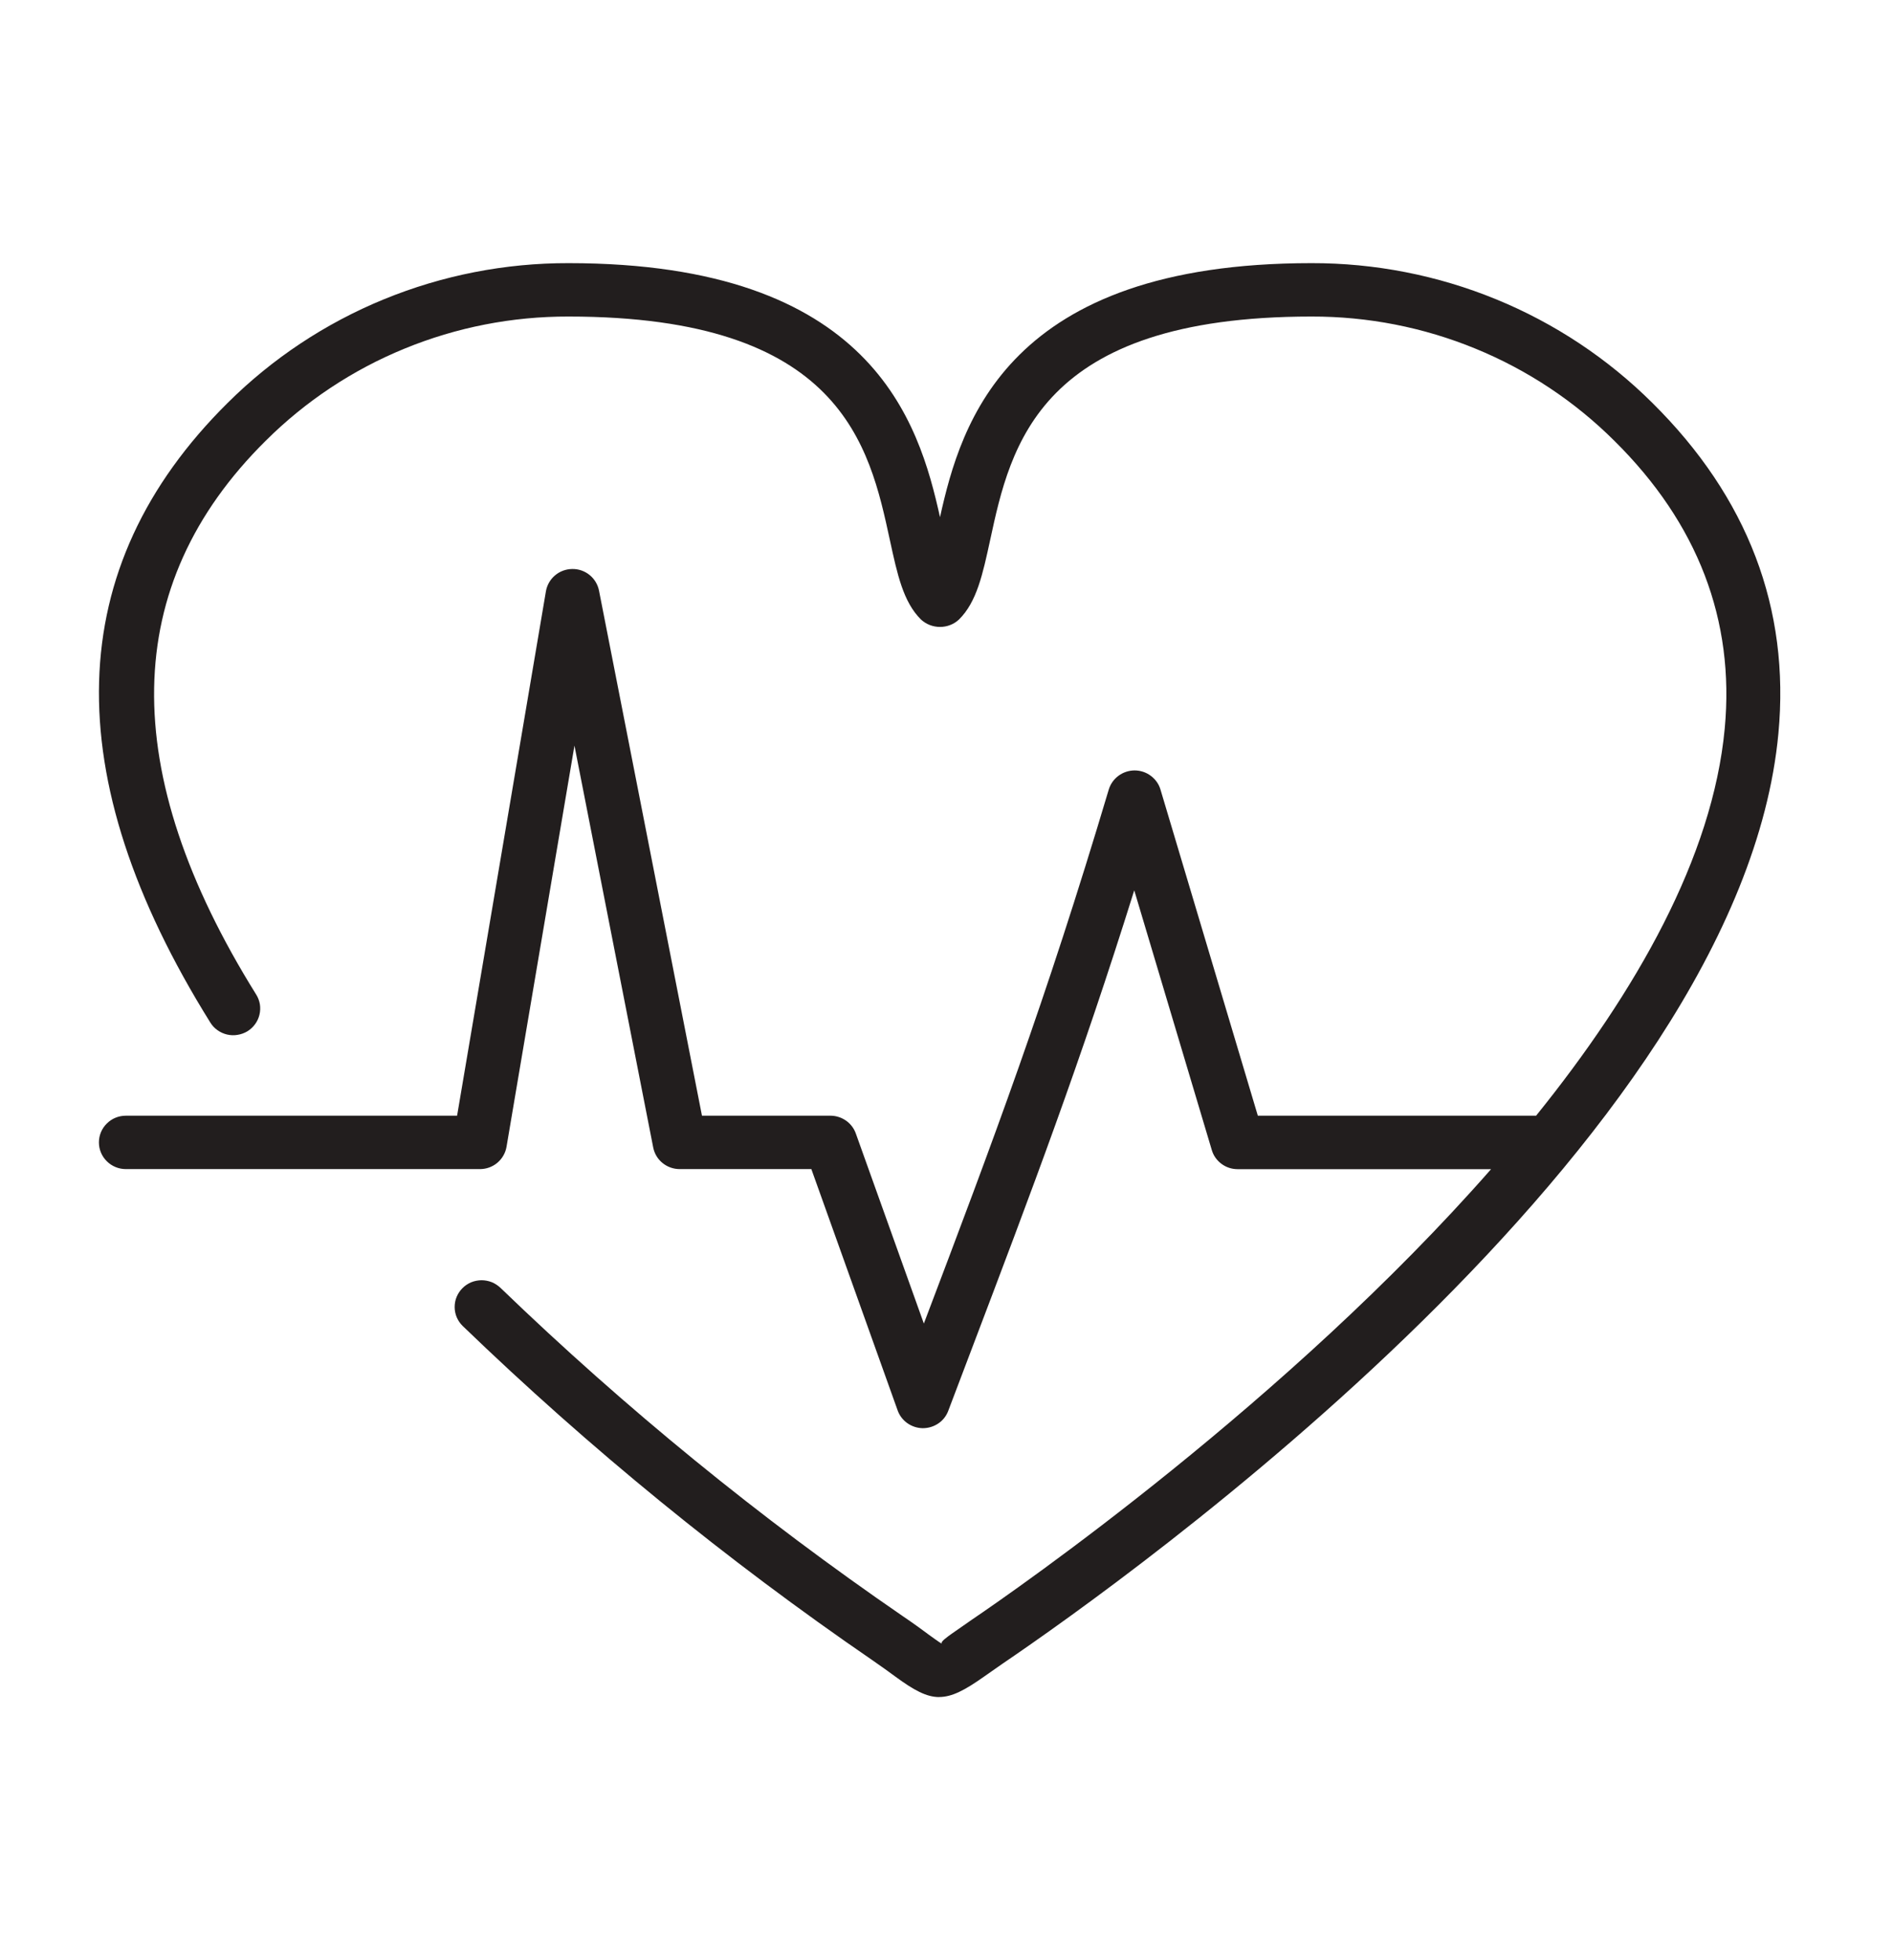 <svg width="28" height="29" viewBox="0 0 28 29" fill="none" xmlns="http://www.w3.org/2000/svg">
<path d="M13.246 24.806C13.519 25.006 13.704 25.107 13.892 25.107L13.892 25.106C14.08 25.106 14.27 25.006 14.553 24.806L14.829 24.613C16.645 23.38 25.738 16.922 26.305 10.851C26.478 9.004 25.852 7.359 24.443 5.963C23.782 5.305 22.996 4.783 22.13 4.428C21.264 4.073 20.335 3.891 19.398 3.893C14.906 3.893 14.215 6.247 13.904 7.651C13.592 6.247 12.902 3.893 8.409 3.893C7.472 3.891 6.544 4.073 5.678 4.428C4.812 4.783 4.026 5.305 3.365 5.963C0.918 8.389 0.832 11.472 3.111 15.128C3.138 15.172 3.174 15.211 3.217 15.241C3.259 15.271 3.307 15.293 3.358 15.305C3.409 15.317 3.462 15.319 3.514 15.31C3.565 15.302 3.615 15.284 3.66 15.257C3.704 15.229 3.743 15.194 3.773 15.152C3.804 15.11 3.826 15.062 3.838 15.011C3.85 14.961 3.852 14.909 3.844 14.857C3.835 14.806 3.817 14.757 3.789 14.713C1.73 11.409 1.777 8.653 3.929 6.522C4.516 5.937 5.214 5.473 5.983 5.158C6.752 4.842 7.577 4.681 8.409 4.683C12.446 4.683 12.86 6.593 13.162 7.988C13.273 8.5 13.36 8.904 13.621 9.164C13.698 9.236 13.799 9.275 13.904 9.275C14.009 9.275 14.11 9.236 14.186 9.164C14.448 8.904 14.535 8.499 14.646 7.988C14.948 6.593 15.362 4.683 19.398 4.683C20.231 4.681 21.055 4.842 21.824 5.158C22.593 5.473 23.292 5.937 23.879 6.522C25.113 7.743 25.661 9.175 25.511 10.778C25.333 12.682 24.202 14.669 22.721 16.506H18.605L17.165 11.681C17.141 11.599 17.09 11.528 17.021 11.477C16.953 11.426 16.869 11.398 16.783 11.398C16.697 11.398 16.613 11.426 16.544 11.477C16.475 11.528 16.425 11.599 16.4 11.681C15.459 14.835 14.699 16.853 13.665 19.581L12.659 16.77C12.632 16.693 12.581 16.626 12.514 16.579C12.446 16.532 12.366 16.506 12.284 16.506H10.383L8.86 8.737C8.842 8.647 8.793 8.565 8.72 8.506C8.648 8.448 8.557 8.416 8.464 8.418C8.37 8.419 8.28 8.452 8.209 8.513C8.138 8.573 8.091 8.656 8.075 8.747L6.761 16.506H1.862C1.756 16.506 1.654 16.547 1.58 16.622C1.505 16.695 1.463 16.796 1.463 16.901C1.463 17.006 1.505 17.106 1.58 17.18C1.654 17.254 1.756 17.296 1.862 17.296H7.099C7.193 17.296 7.284 17.263 7.356 17.203C7.428 17.142 7.476 17.059 7.492 16.967L8.497 11.031L9.662 16.977C9.68 17.067 9.728 17.148 9.8 17.206C9.871 17.264 9.961 17.296 10.054 17.296H12.001L13.277 20.865C13.304 20.942 13.355 21.008 13.421 21.055C13.488 21.102 13.567 21.128 13.649 21.129C13.731 21.129 13.811 21.105 13.879 21.059C13.946 21.014 13.998 20.948 14.026 20.872L14.343 20.036C15.272 17.588 15.978 15.727 16.777 13.172L17.924 17.014C17.948 17.096 17.998 17.167 18.067 17.218C18.136 17.27 18.22 17.297 18.306 17.297H22.055C19.04 20.734 15.055 23.501 14.377 23.961L14.087 24.163C14.002 24.223 13.908 24.291 13.929 24.317C13.885 24.291 13.799 24.228 13.721 24.172L13.721 24.171C13.624 24.1 13.505 24.012 13.352 23.909C11.237 22.456 9.248 20.833 7.404 19.054C7.366 19.018 7.322 18.989 7.274 18.969C7.225 18.95 7.173 18.94 7.121 18.94C7.069 18.941 7.017 18.951 6.968 18.971C6.92 18.992 6.876 19.021 6.84 19.058C6.803 19.095 6.774 19.139 6.754 19.187C6.734 19.235 6.725 19.286 6.725 19.338C6.725 19.39 6.736 19.442 6.756 19.489C6.777 19.537 6.806 19.58 6.844 19.617C8.721 21.427 10.746 23.081 12.9 24.559C13.041 24.656 13.152 24.737 13.242 24.803L13.246 24.806Z" fill="#221E1E"/>
</svg>
